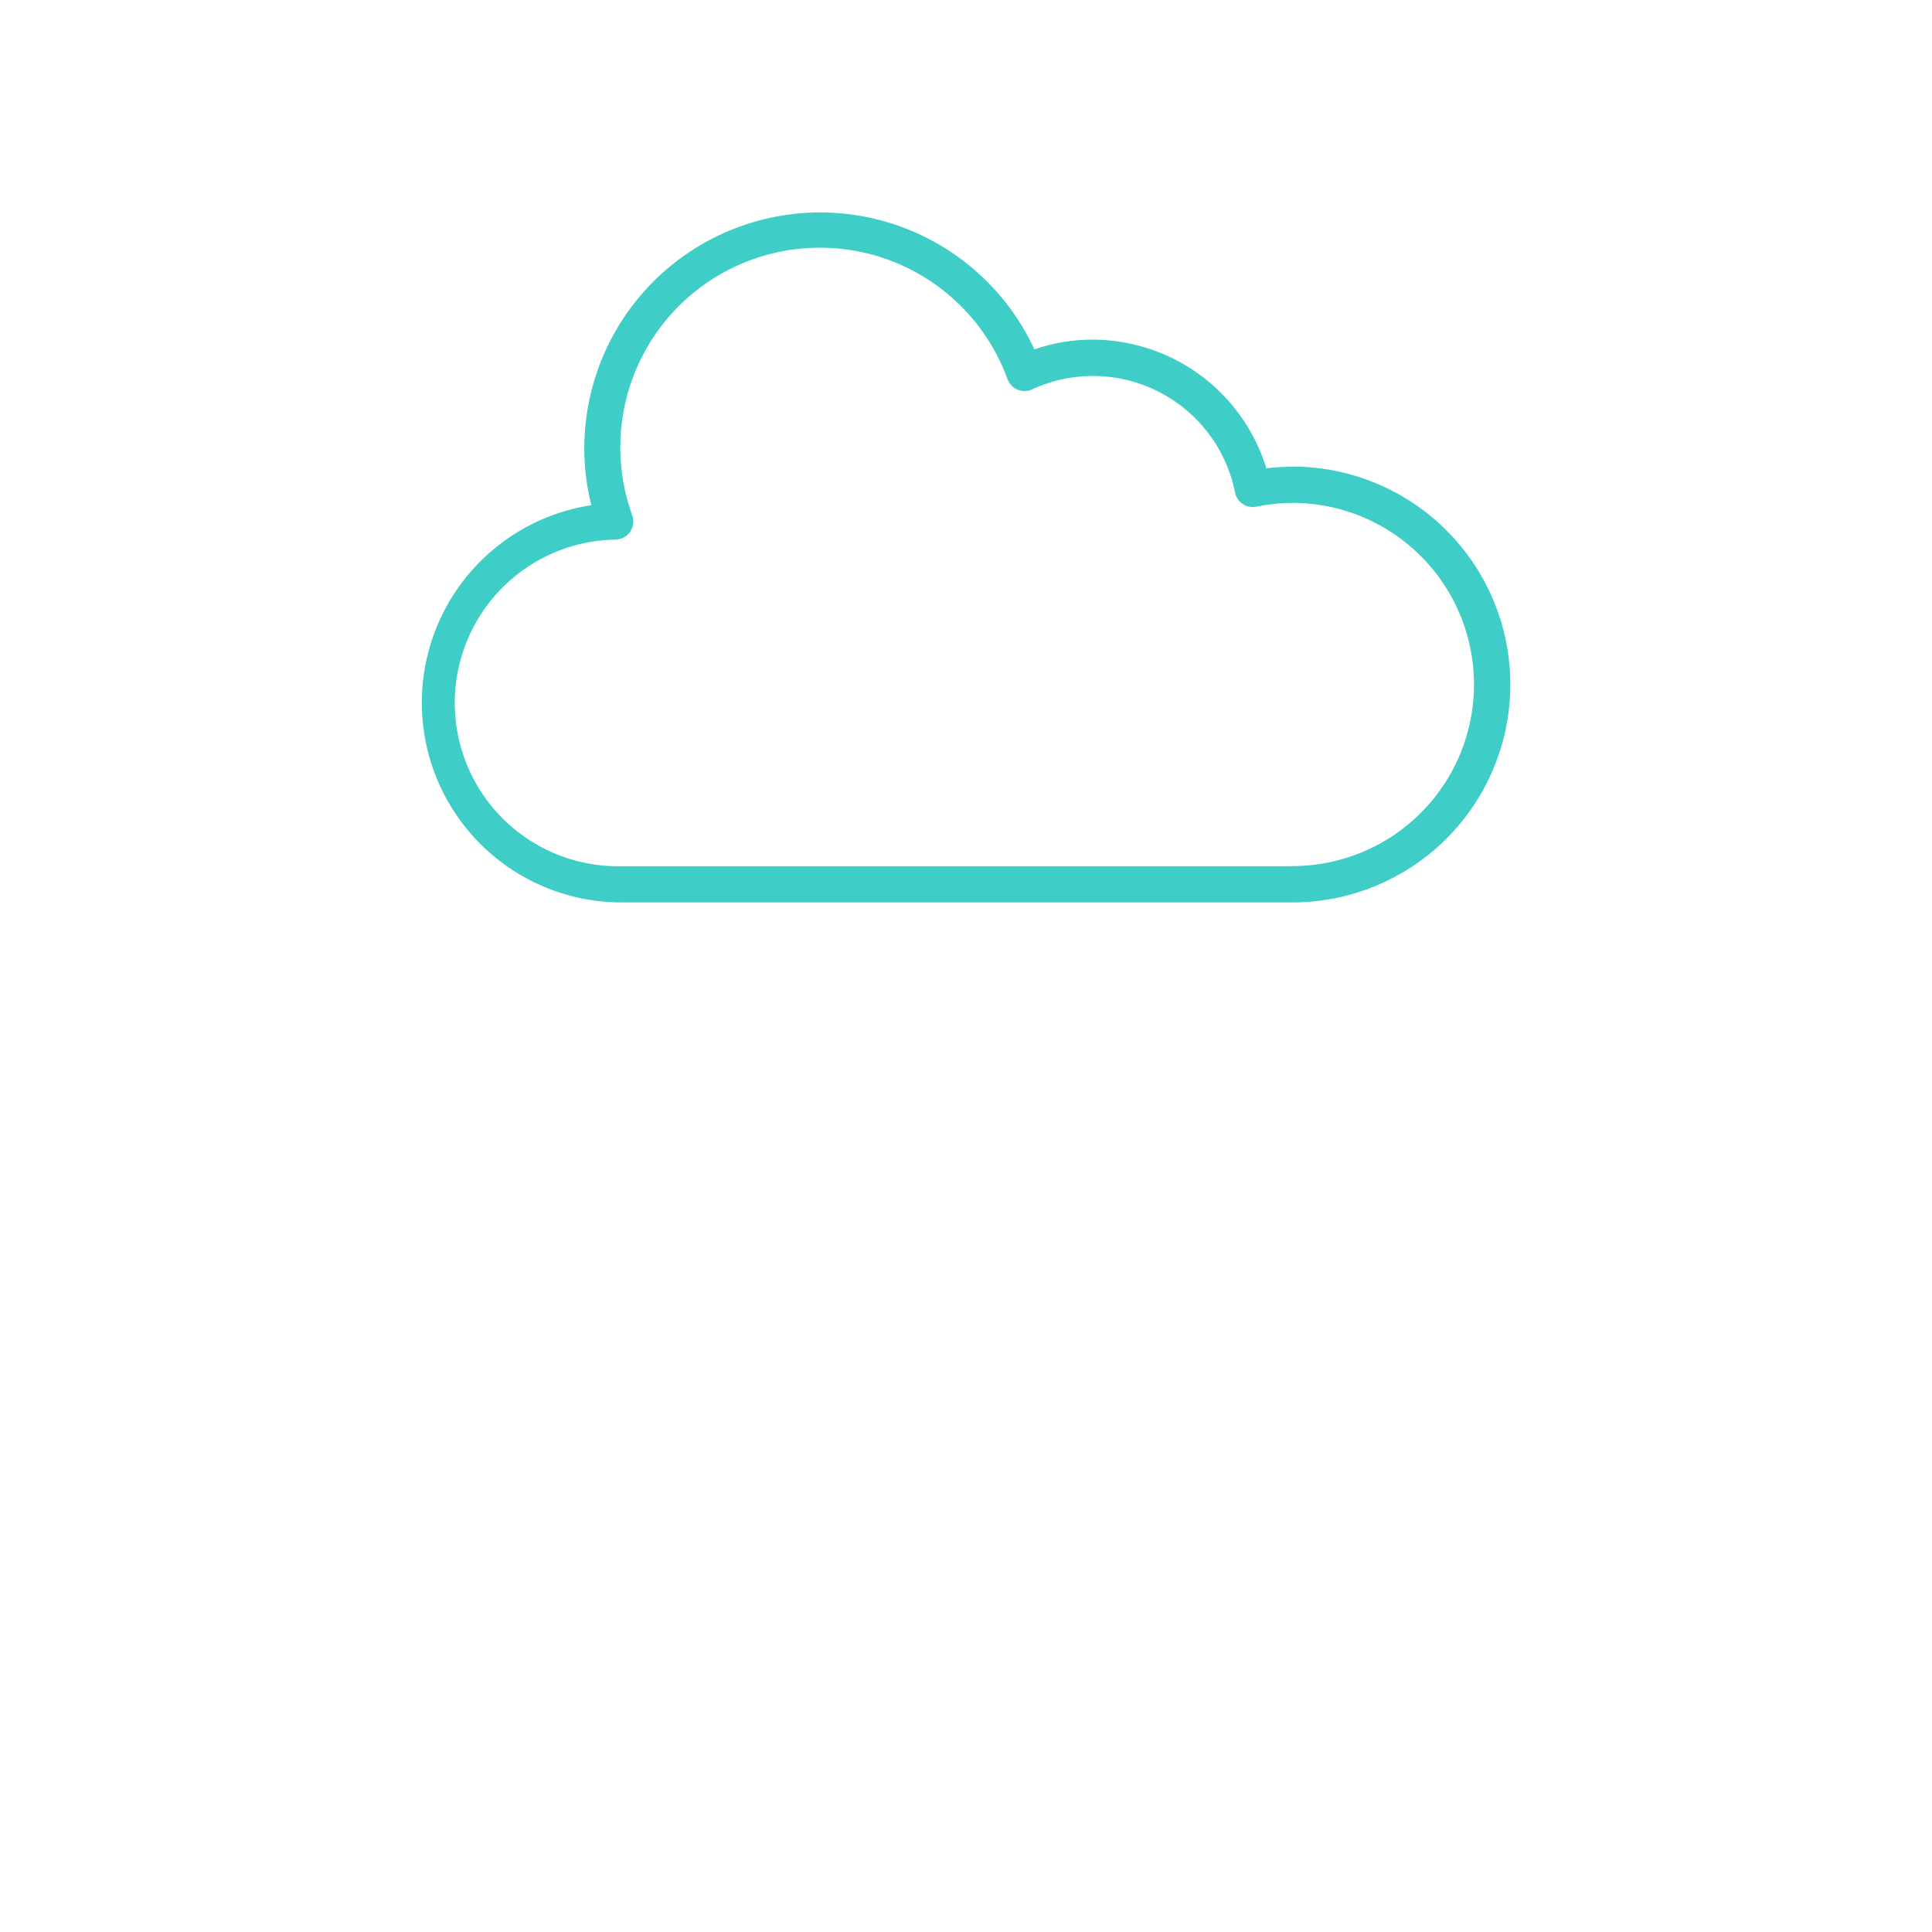 <svg id="Layer_1" data-name="Layer 1" xmlns="http://www.w3.org/2000/svg" viewBox="0 0 512 512"><defs><style>.cls-1{fill:#3fcdc7;}</style></defs><title>cloud</title><path class="cls-1" d="M342.5,123.69a58.24,58.24,0,0,0-6.9.42,48.27,48.27,0,0,0-46-34.1,47.37,47.37,0,0,0-15.48,2.58,62.52,62.52,0,0,0-119.27,26.29,61.6,61.6,0,0,0,1.87,15,52.94,52.94,0,0,0,7.75,105.27H342.5a57.75,57.75,0,0,0,0-115.5Zm0,105.87H164.45A43.28,43.28,0,0,1,163.16,143a4.81,4.81,0,0,0,4.4-6.42A52.88,52.88,0,0,1,267,100.49a4.81,4.81,0,0,0,6.52,2.7A38.4,38.4,0,0,1,327.3,130.5a4.81,4.81,0,0,0,5.67,3.77,48.81,48.81,0,0,1,9.53-1,48.12,48.12,0,1,1,0,96.25Z"/></svg>